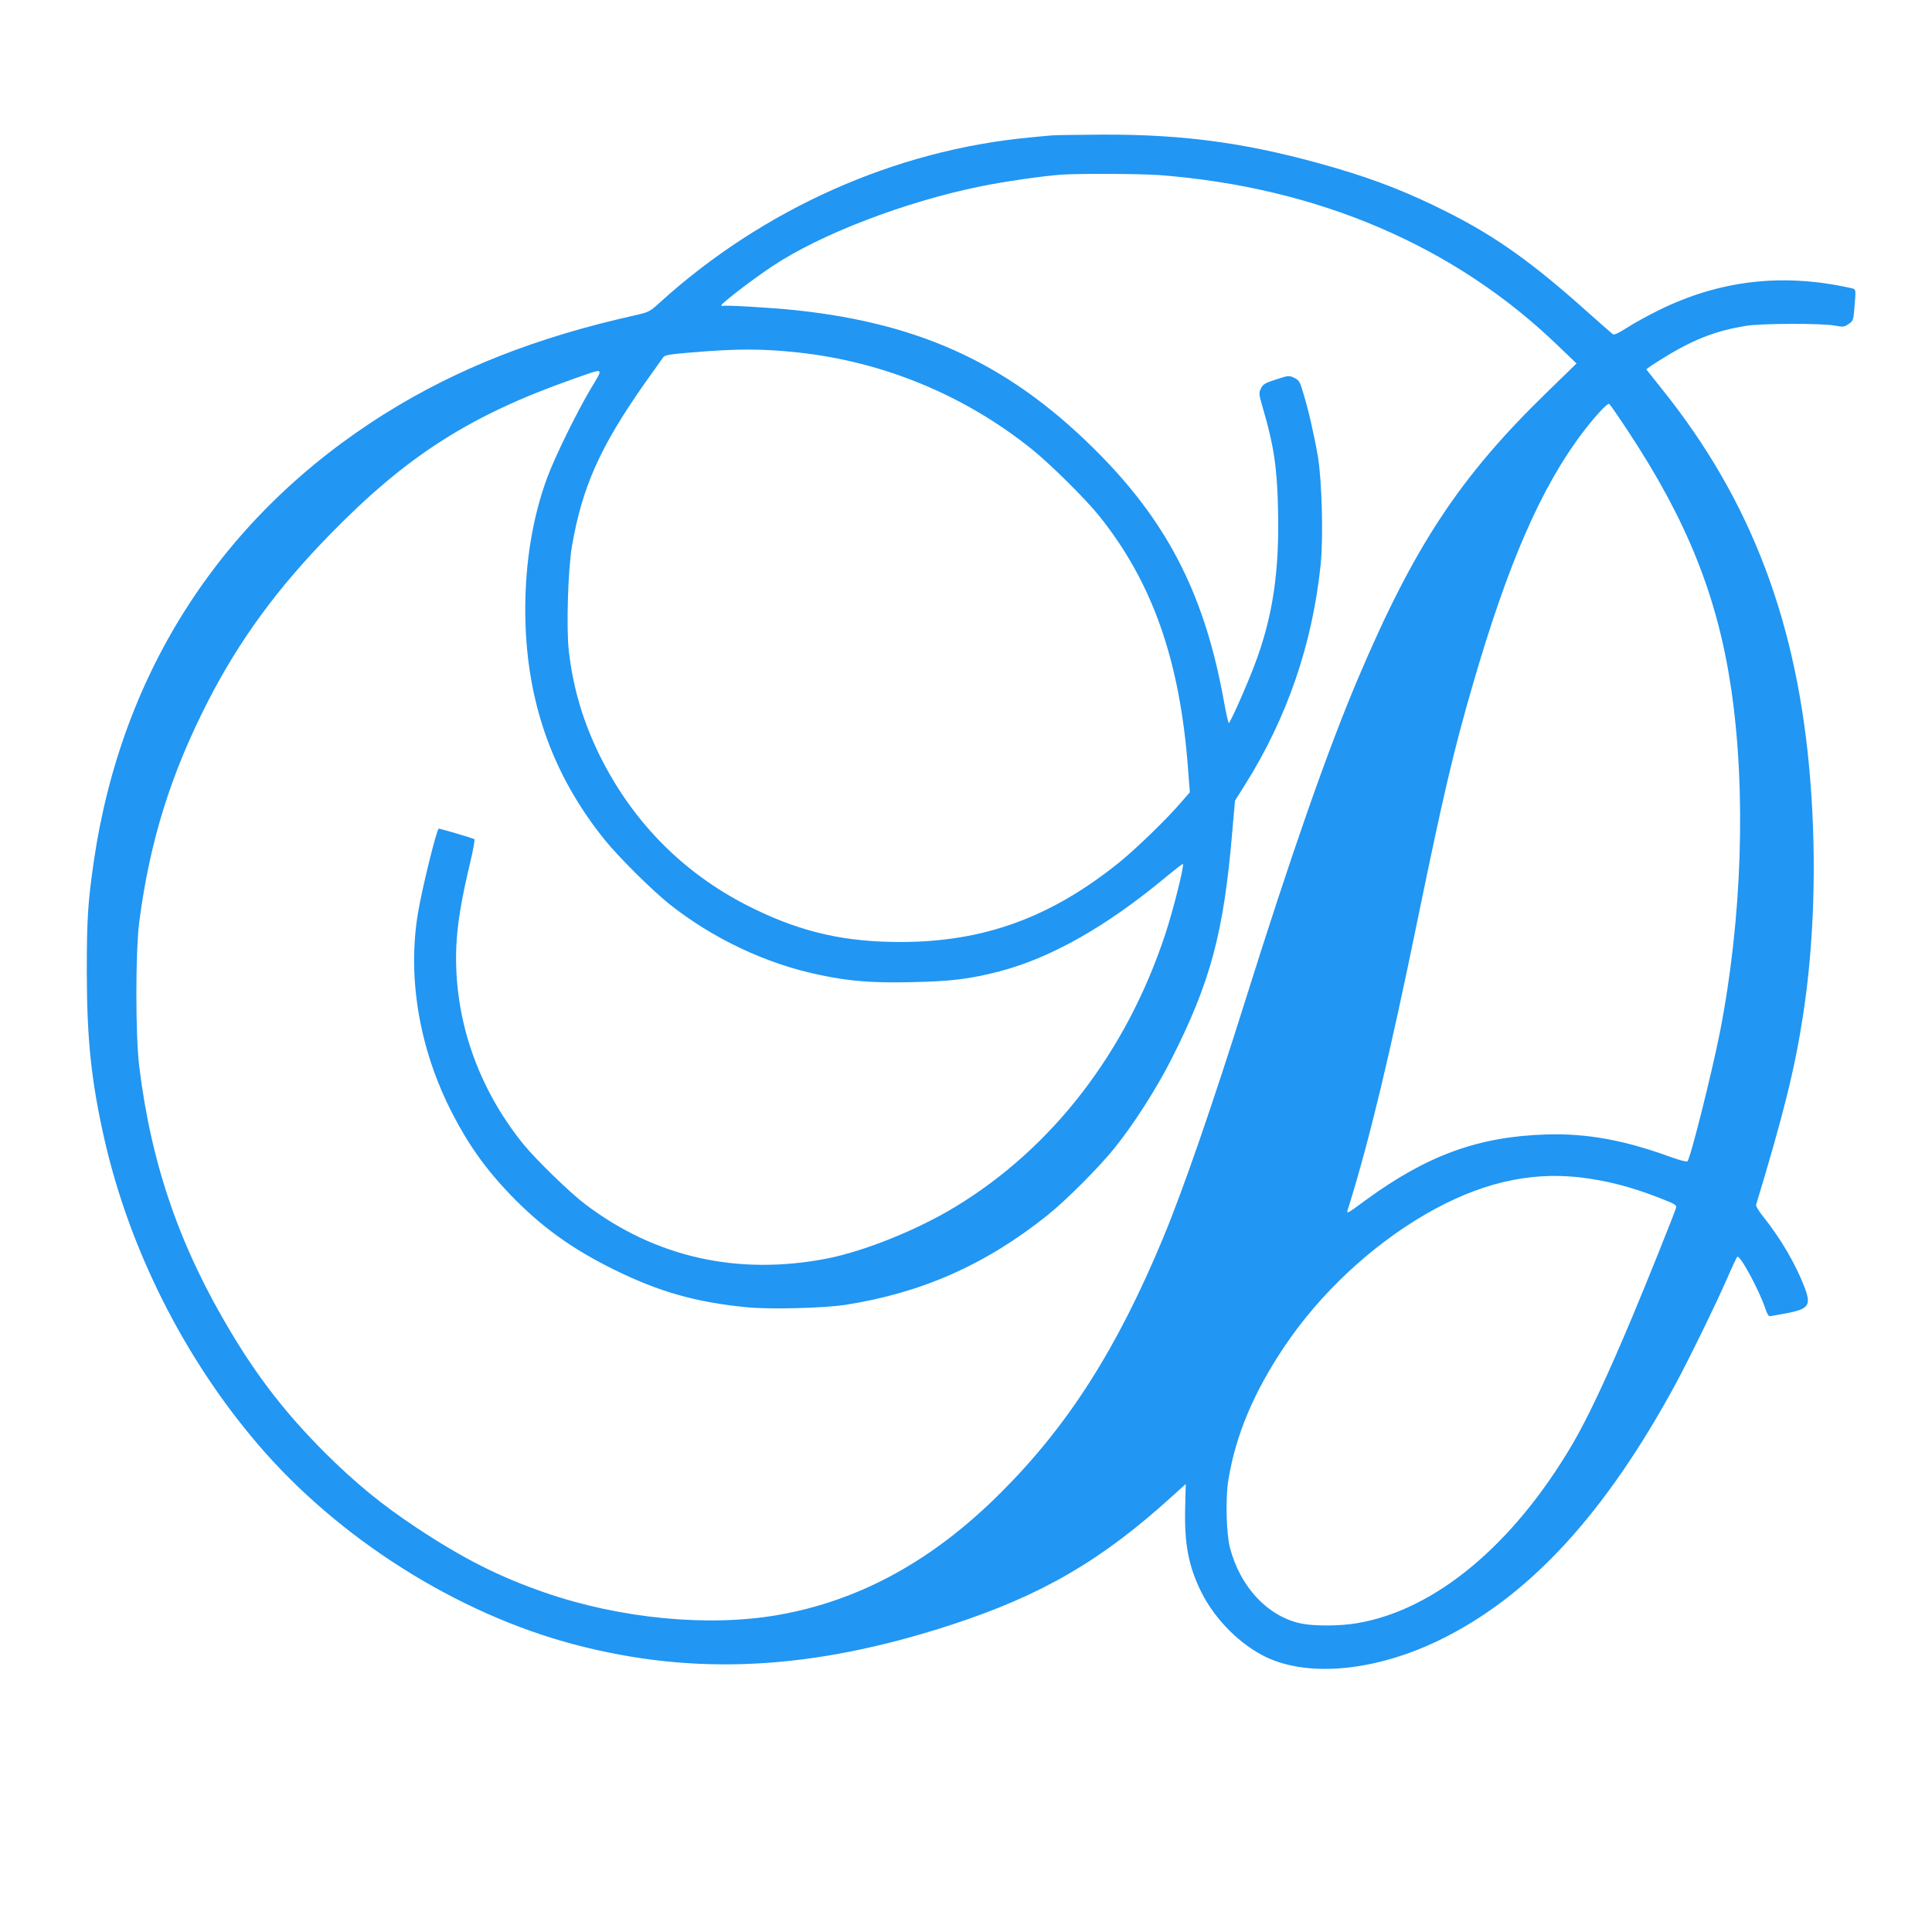 <?xml version="1.0" standalone="no"?>
<!DOCTYPE svg PUBLIC "-//W3C//DTD SVG 20010904//EN"
 "http://www.w3.org/TR/2001/REC-SVG-20010904/DTD/svg10.dtd">
<svg version="1.0" xmlns="http://www.w3.org/2000/svg"
 width="1280pt" height="1280pt" viewBox="0 0 1280 1280"
 preserveAspectRatio="xMidYMid meet">
<g transform="translate(0,1280) scale(0.1,-0.1)"
fill="#2196f3" stroke="none">
<path d="M6970 11903 c-19 -1 -87 -8 -150 -14 -892 -84 -1765 -474 -2447
-1092 -70 -64 -74 -65 -170 -87 -646 -144 -1172 -351 -1647 -647 -1078 -673
-1751 -1707 -1935 -2973 -39 -270 -46 -378 -46 -735 1 -446 30 -718 116 -1100
166 -730 526 -1448 1016 -2022 534 -626 1320 -1123 2098 -1328 799 -211 1578
-170 2500 131 598 196 991 424 1460 850 l91 82 -4 -159 c-6 -239 23 -389 108
-559 92 -183 259 -349 433 -431 285 -133 724 -89 1144 115 594 289 1096 834
1564 1696 89 165 267 529 344 705 31 72 60 134 65 138 16 18 146 -222 185
-341 9 -28 22 -52 28 -52 7 0 59 9 117 20 144 28 161 53 115 173 -60 156 -160
325 -273 466 -30 37 -50 71 -47 80 181 598 256 898 310 1251 74 474 91 1025
49 1556 -82 1041 -390 1857 -982 2595 l-105 132 24 18 c13 10 71 46 128 81
177 105 318 158 507 189 98 17 504 18 589 2 55 -10 63 -10 92 10 30 20 32 26
38 97 12 142 14 133 -25 142 -449 100 -866 52 -1270 -147 -72 -36 -168 -88
-212 -117 -55 -35 -84 -49 -93 -42 -7 5 -85 74 -173 152 -356 319 -598 492
-912 651 -254 129 -473 216 -745 296 -560 164 -994 226 -1560 223 -159 -1
-306 -3 -325 -5z m711 -263 c1053 -81 1961 -471 2647 -1136 l117 -112 -190
-185 c-583 -565 -886 -1024 -1262 -1912 -200 -473 -439 -1157 -743 -2125 -215
-685 -414 -1260 -545 -1574 -305 -733 -628 -1240 -1075 -1686 -450 -450 -934
-715 -1477 -810 -461 -80 -1044 -24 -1544 149 -300 104 -535 222 -844 426
-236 156 -410 299 -616 504 -250 251 -433 485 -615 788 -342 569 -530 1111
-611 1763 -26 208 -26 765 0 965 70 534 208 977 456 1461 207 403 458 746 806
1102 510 523 930 791 1615 1032 212 74 201 81 113 -67 -91 -153 -237 -450
-287 -586 -96 -259 -146 -558 -146 -876 0 -587 173 -1087 527 -1526 94 -116
313 -333 428 -425 289 -229 642 -396 995 -469 198 -42 349 -54 610 -48 260 5
387 21 580 71 342 89 709 297 1099 621 63 52 116 93 118 91 10 -10 -65 -310
-117 -466 -257 -779 -747 -1415 -1390 -1805 -253 -154 -607 -296 -855 -344
-590 -113 -1133 9 -1597 360 -102 77 -328 297 -411 399 -306 379 -462 838
-444 1305 6 150 34 319 93 564 19 80 31 148 27 151 -7 6 -224 70 -236 70 -13
0 -108 -384 -137 -554 -73 -431 7 -907 227 -1333 105 -205 224 -372 383 -537
204 -212 406 -358 685 -496 302 -149 545 -218 884 -251 148 -15 511 -6 651 16
504 78 932 267 1340 594 123 98 343 319 445 446 127 158 275 390 373 582 263
518 350 843 407 1523 l17 195 66 105 c280 445 448 935 502 1463 18 176 8 558
-19 715 -25 144 -62 305 -97 420 -22 75 -28 84 -60 99 -33 16 -37 16 -120 -11
-74 -24 -87 -32 -100 -60 -15 -30 -14 -38 15 -137 69 -235 92 -386 98 -652 11
-422 -34 -724 -156 -1045 -54 -142 -161 -382 -170 -382 -3 0 -17 60 -30 132
-124 696 -361 1172 -815 1637 -581 593 -1174 876 -2026 966 -162 17 -471 35
-482 28 -5 -2 -8 0 -8 5 0 13 206 171 335 257 321 214 880 428 1380 530 156
32 418 70 540 78 120 8 522 6 646 -3z m-2387 -1176 c563 -62 1097 -283 1541
-639 123 -99 358 -331 449 -445 352 -440 533 -955 587 -1672 l12 -157 -59 -68
c-100 -116 -295 -304 -409 -397 -455 -366 -898 -527 -1450 -527 -364 0 -646
63 -964 217 -453 218 -801 563 -1026 1015 -111 225 -177 446 -206 692 -18 152
-6 541 20 697 68 393 186 659 482 1080 60 85 116 163 123 173 12 15 43 20 188
32 307 26 474 25 712 -1z m5490 -517 c392 -593 594 -1095 685 -1707 101 -682
73 -1531 -75 -2283 -53 -267 -194 -830 -214 -851 -5 -5 -51 7 -107 27 -312
114 -560 159 -827 151 -451 -14 -790 -137 -1199 -436 -136 -100 -129 -97 -111
-41 139 447 275 1016 459 1914 166 807 236 1107 360 1534 235 812 456 1319
734 1684 81 106 161 192 172 185 6 -3 61 -83 123 -177z m-319 -4947 c178 -21
338 -62 528 -136 108 -42 117 -48 111 -67 -12 -40 -204 -519 -294 -732 -162
-386 -292 -662 -391 -831 -394 -671 -912 -1101 -1428 -1188 -116 -20 -284 -20
-372 -2 -220 47 -402 241 -470 501 -25 96 -31 333 -10 455 50 298 169 579 372
881 234 348 570 663 933 874 352 204 682 283 1021 245z"/>
</g>
</svg>
